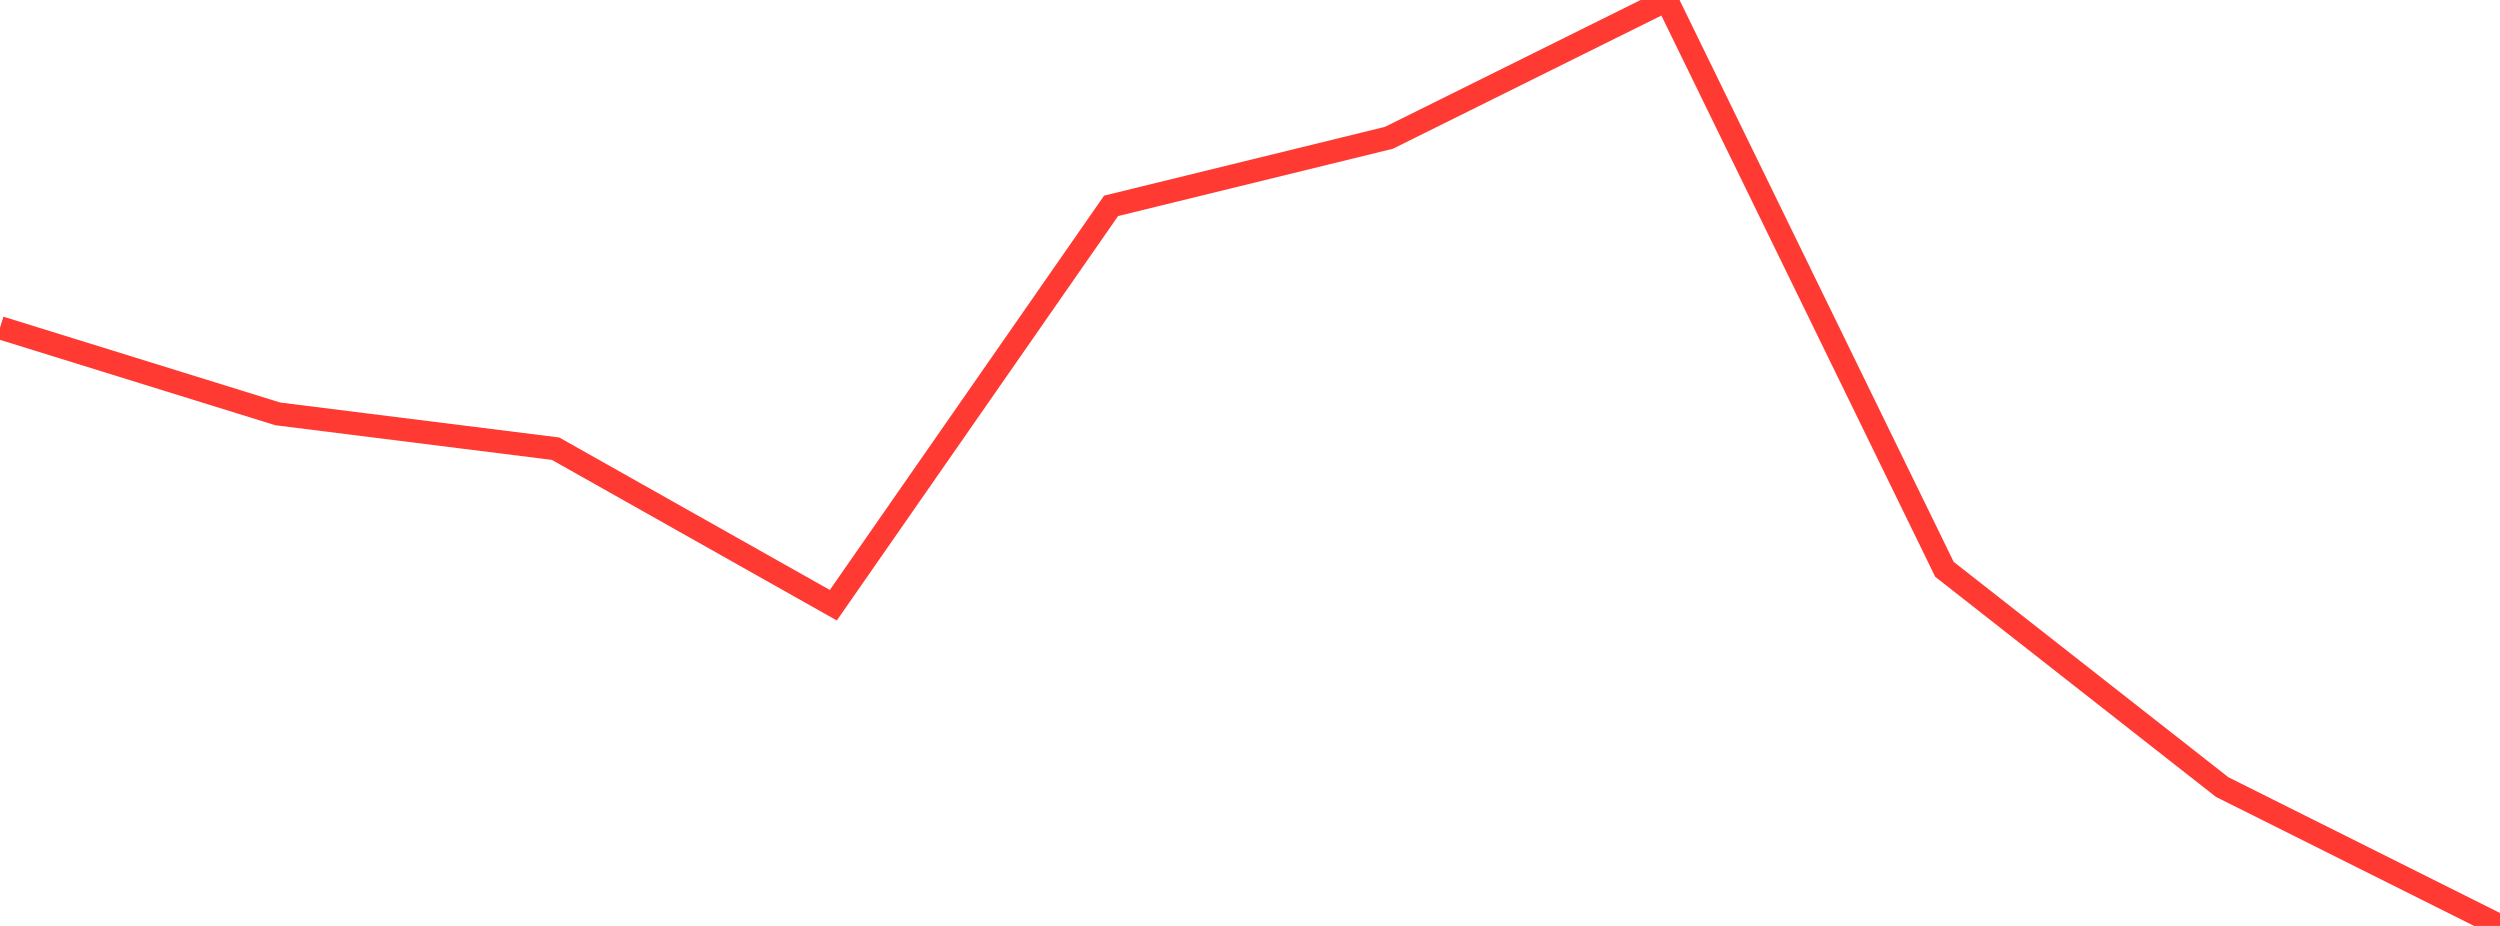 <?xml version="1.0" standalone="no"?>
<!DOCTYPE svg PUBLIC "-//W3C//DTD SVG 1.1//EN" "http://www.w3.org/Graphics/SVG/1.1/DTD/svg11.dtd">

<svg width="135" height="50" viewBox="0 0 135 50" preserveAspectRatio="none" 
  xmlns="http://www.w3.org/2000/svg"
  xmlns:xlink="http://www.w3.org/1999/xlink">


<polyline points="0.0, 17.698 15.0, 22.35 30.0, 24.229 45.0, 32.682 60.0, 11.115 75.0, 7.442 90.0, 0.0 105.0, 30.743 120.0, 42.504 135.0, 50.0" fill="none" stroke="#ff3a33" stroke-width="1.25"/>

</svg>